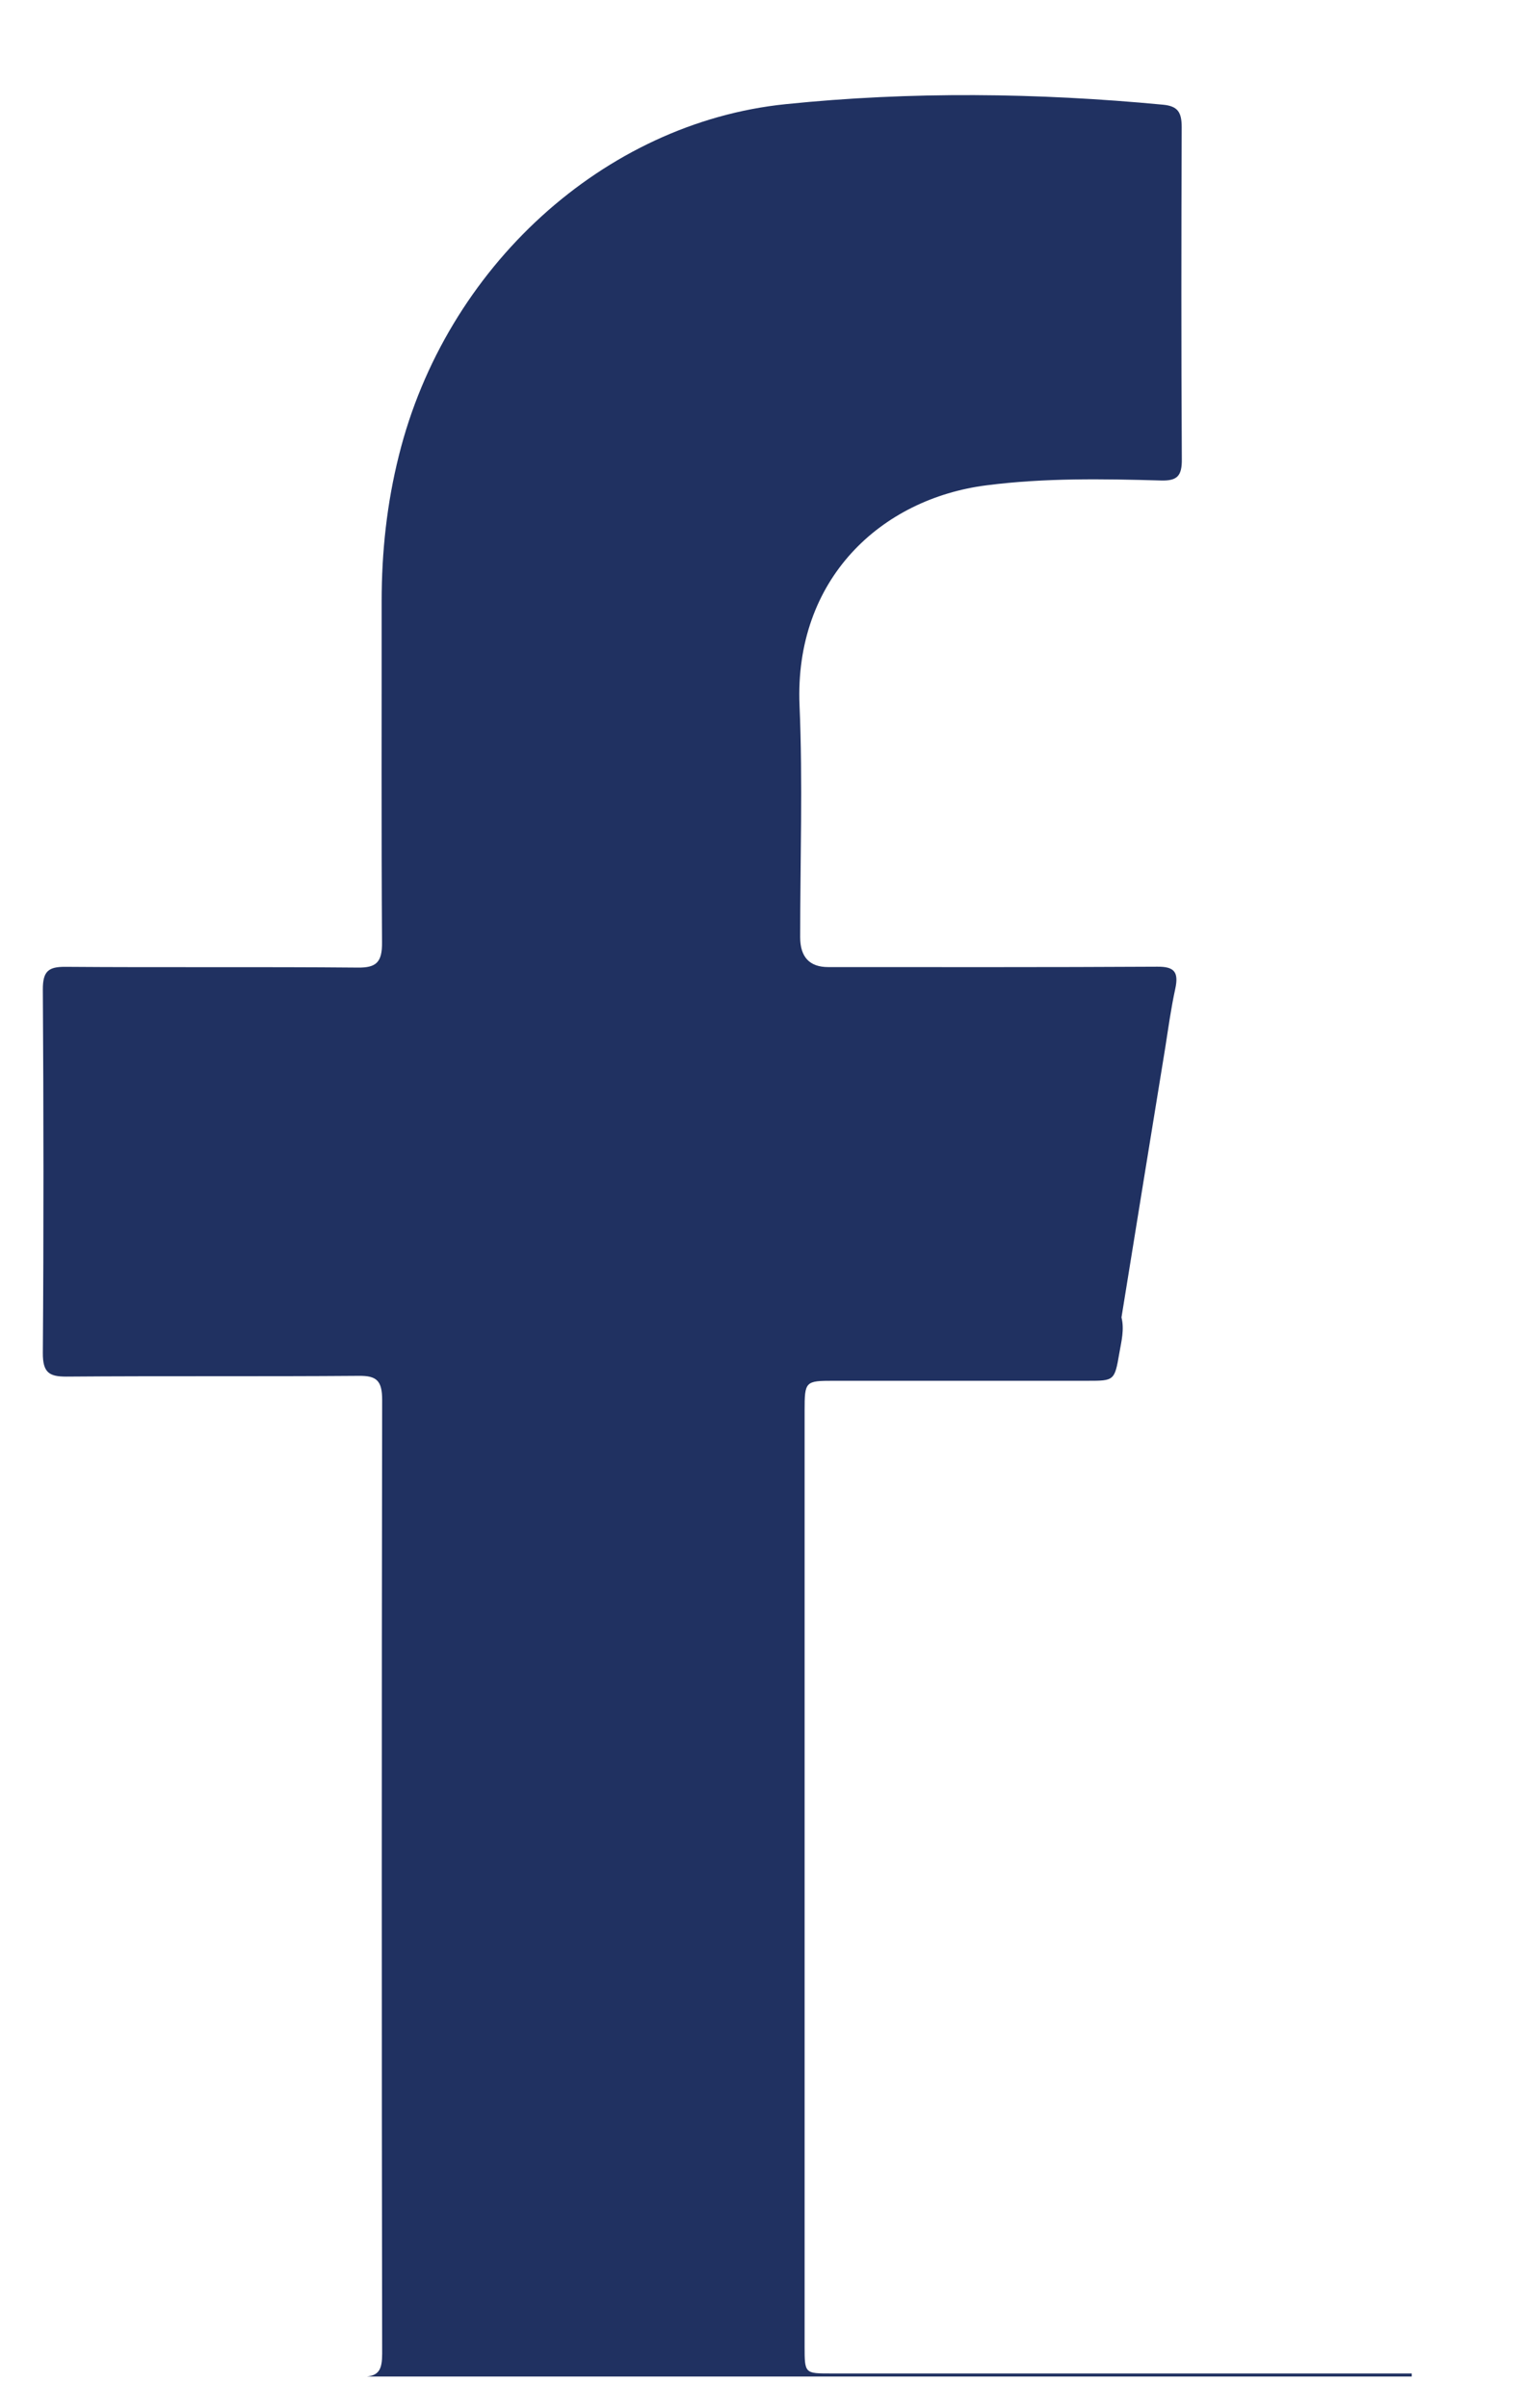 <svg width="12" height="19" viewBox="0 0 12 19" fill="none" xmlns="http://www.w3.org/2000/svg">
<path d="M6.348 18.509C6.348 16.049 6.348 13.59 6.348 11.131C6.348 10.898 6.353 10.894 6.577 10.894C7.246 10.894 7.914 10.894 8.582 10.894C8.789 10.894 8.794 10.894 8.831 10.676C8.847 10.584 8.872 10.489 8.848 10.394C8.963 9.683 9.078 8.971 9.194 8.261C9.218 8.108 9.239 7.954 9.272 7.803C9.302 7.666 9.262 7.626 9.131 7.627C8.265 7.632 7.4 7.63 6.534 7.63C6.387 7.63 6.313 7.551 6.313 7.394C6.313 6.785 6.334 6.174 6.308 5.566C6.266 4.57 6.95 3.935 7.783 3.829C8.242 3.77 8.702 3.778 9.162 3.791C9.287 3.794 9.326 3.756 9.324 3.621C9.319 2.749 9.32 1.876 9.323 1.004C9.323 0.886 9.293 0.837 9.175 0.826C8.182 0.732 7.189 0.72 6.197 0.822C4.764 0.969 3.516 2.109 3.147 3.594C3.052 3.972 3.011 4.355 3.011 4.745C3.012 5.641 3.008 6.537 3.014 7.433C3.016 7.592 2.969 7.636 2.822 7.634C2.052 7.627 1.282 7.634 0.512 7.628C0.384 7.628 0.337 7.661 0.338 7.808C0.344 8.763 0.345 9.719 0.338 10.675C0.337 10.832 0.391 10.861 0.523 10.861C1.293 10.855 2.063 10.861 2.833 10.855C2.97 10.854 3.015 10.892 3.015 11.044C3.011 13.553 3.011 16.062 3.015 18.57C3.015 18.69 2.991 18.739 2.896 18.75H11.138V18.726C9.61 18.726 8.082 18.726 6.554 18.726C6.349 18.726 6.348 18.726 6.348 18.511V18.509Z" fill="#203161"/>
</svg>
